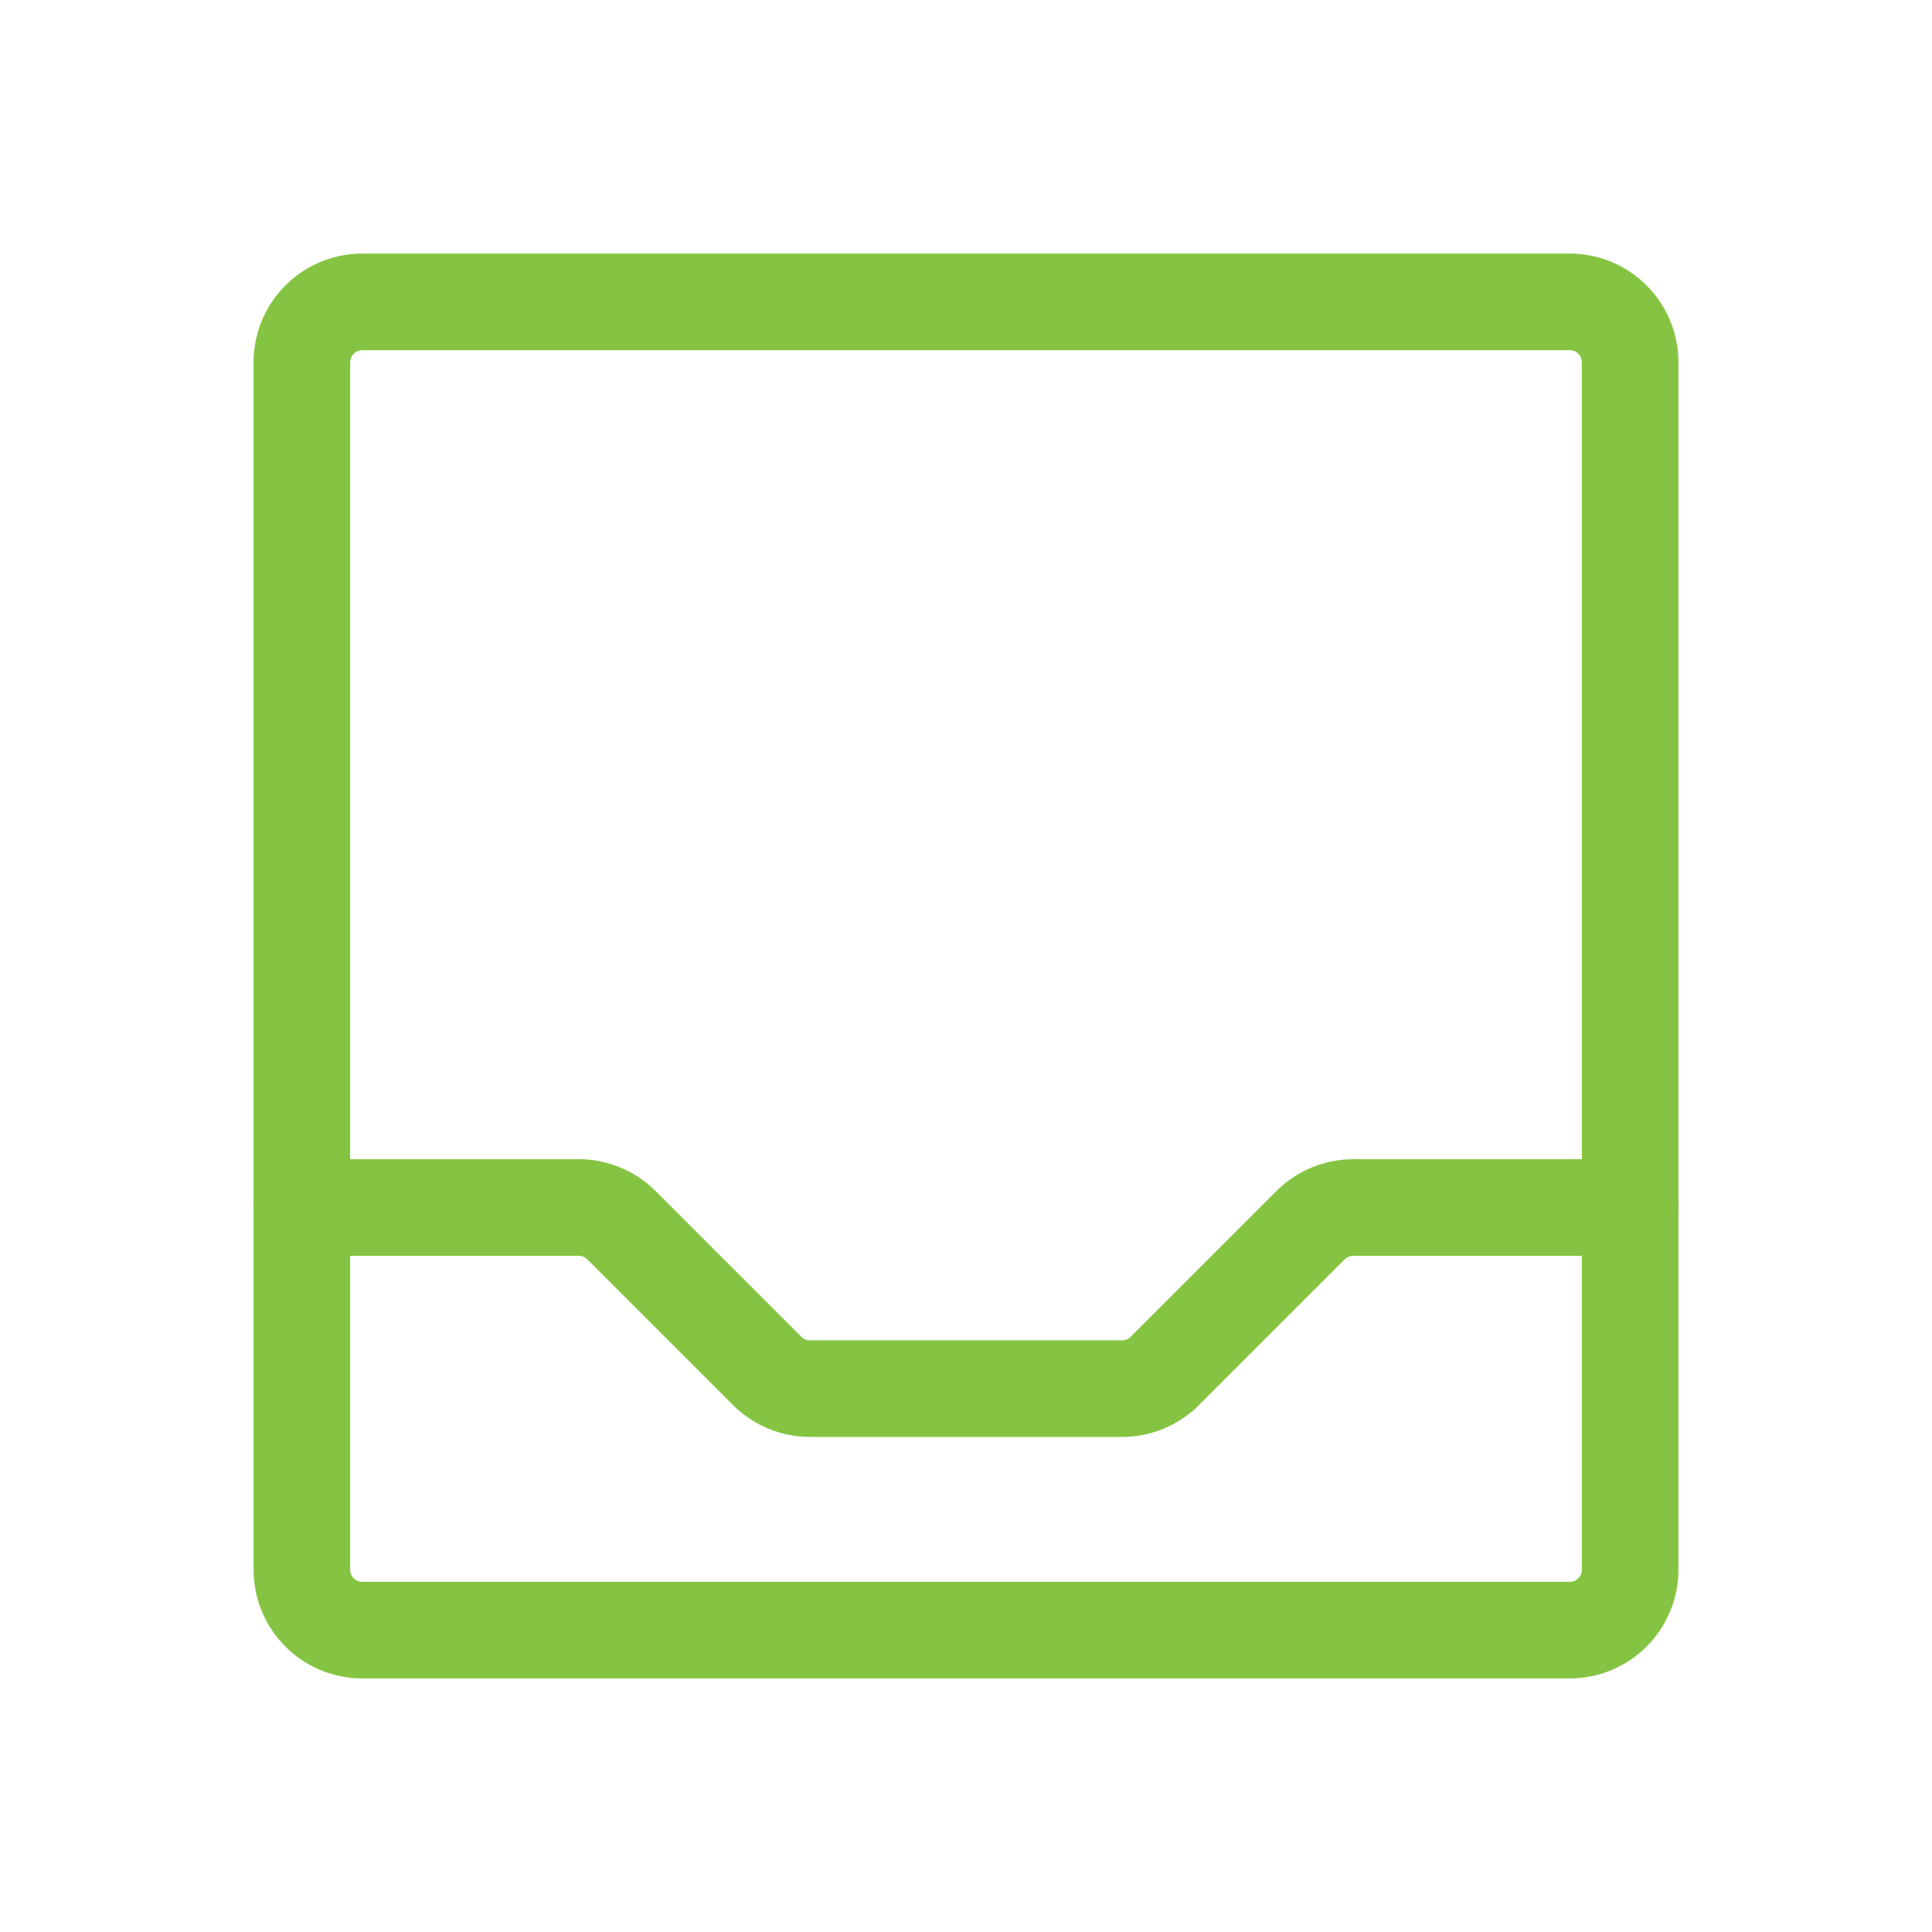 <svg xmlns="http://www.w3.org/2000/svg" fill="none" viewBox="0 0 40 40" height="40" width="40">
<g clip-path="url(#clip0_640_7010)">
<path stroke-linejoin="round" stroke-linecap="round" stroke-width="2" stroke="#85C442" d="M32.5 6.25H7.5C6.81 6.25 6.25 6.81 6.25 7.5V32.5C6.25 33.19 6.81 33.75 7.5 33.75H32.5C33.19 33.75 33.75 33.19 33.75 32.5V7.5C33.75 6.81 33.19 6.25 32.5 6.25Z"></path>
<path stroke-linejoin="round" stroke-linecap="round" stroke-width="2" stroke="#85C442" d="M6.25 25H11.983C12.314 25 12.631 25.132 12.866 25.366L15.884 28.384C16.119 28.618 16.436 28.75 16.767 28.75H23.233C23.564 28.75 23.881 28.618 24.116 28.384L27.134 25.366C27.369 25.132 27.686 25 28.017 25H33.75"></path>
</g>
<defs>
<clipPath id="clip0_640_7010">
<rect fill="white" height="40" width="40"></rect>
</clipPath>
</defs>
</svg>
